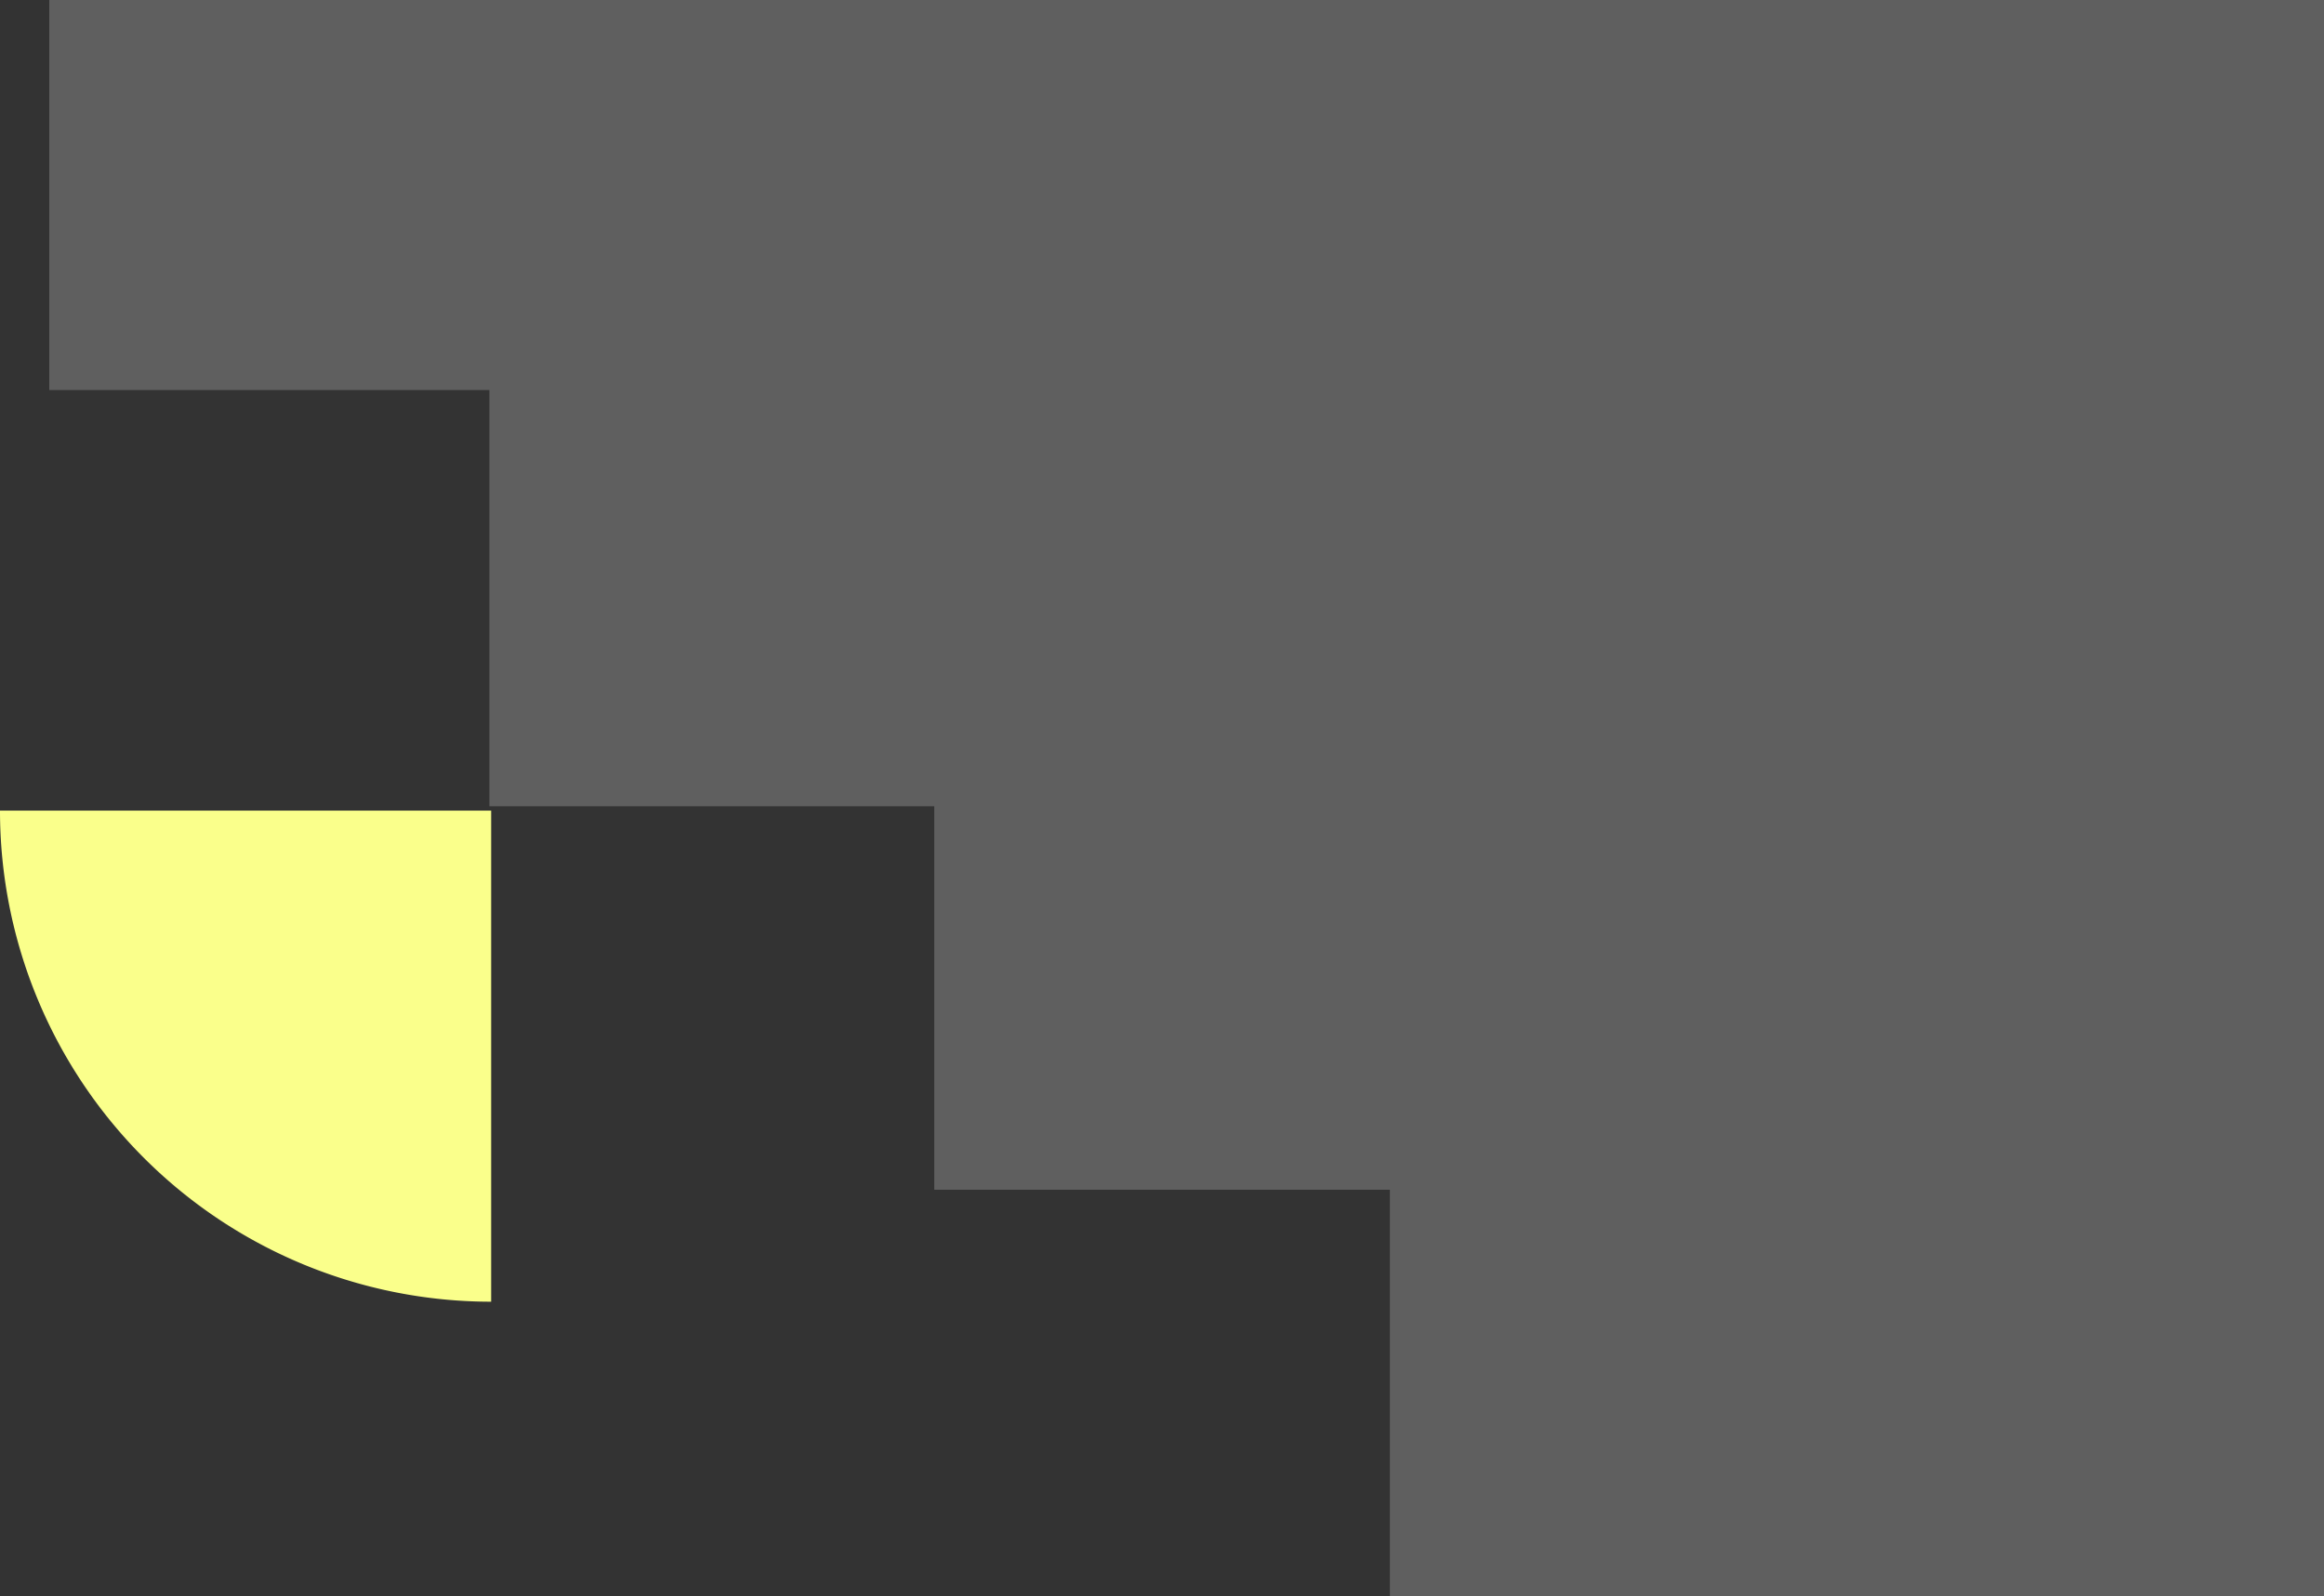 <?xml version="1.0" encoding="UTF-8"?> <svg xmlns="http://www.w3.org/2000/svg" width="194" height="133.25" viewBox="0 0 194 133.25"><rect x="0" y="0" width="194" height="133.25" fill="#333333" stroke="none"/><g id="Groupe_310" data-name="Groupe 310" transform="translate(-16760 -1272.33)"><path id="Tracé_287" data-name="Tracé 287" d="M1730.26,3119.33v32.56H1767v34.749h37.135v32.013h38.033v33.928h77.979V3119.33Z" transform="translate(15033.854 -1847)" fill="#5f5f5f"></path><path id="Rectangle_1183" data-name="Rectangle 1183" d="M0,0H41a0,0,0,0,1,0,0V41a0,0,0,0,1,0,0h0A41,41,0,0,1,0,0V0A0,0,0,0,1,0,0Z" transform="translate(16760 1340)" fill="#faff8b"></path></g></svg> 